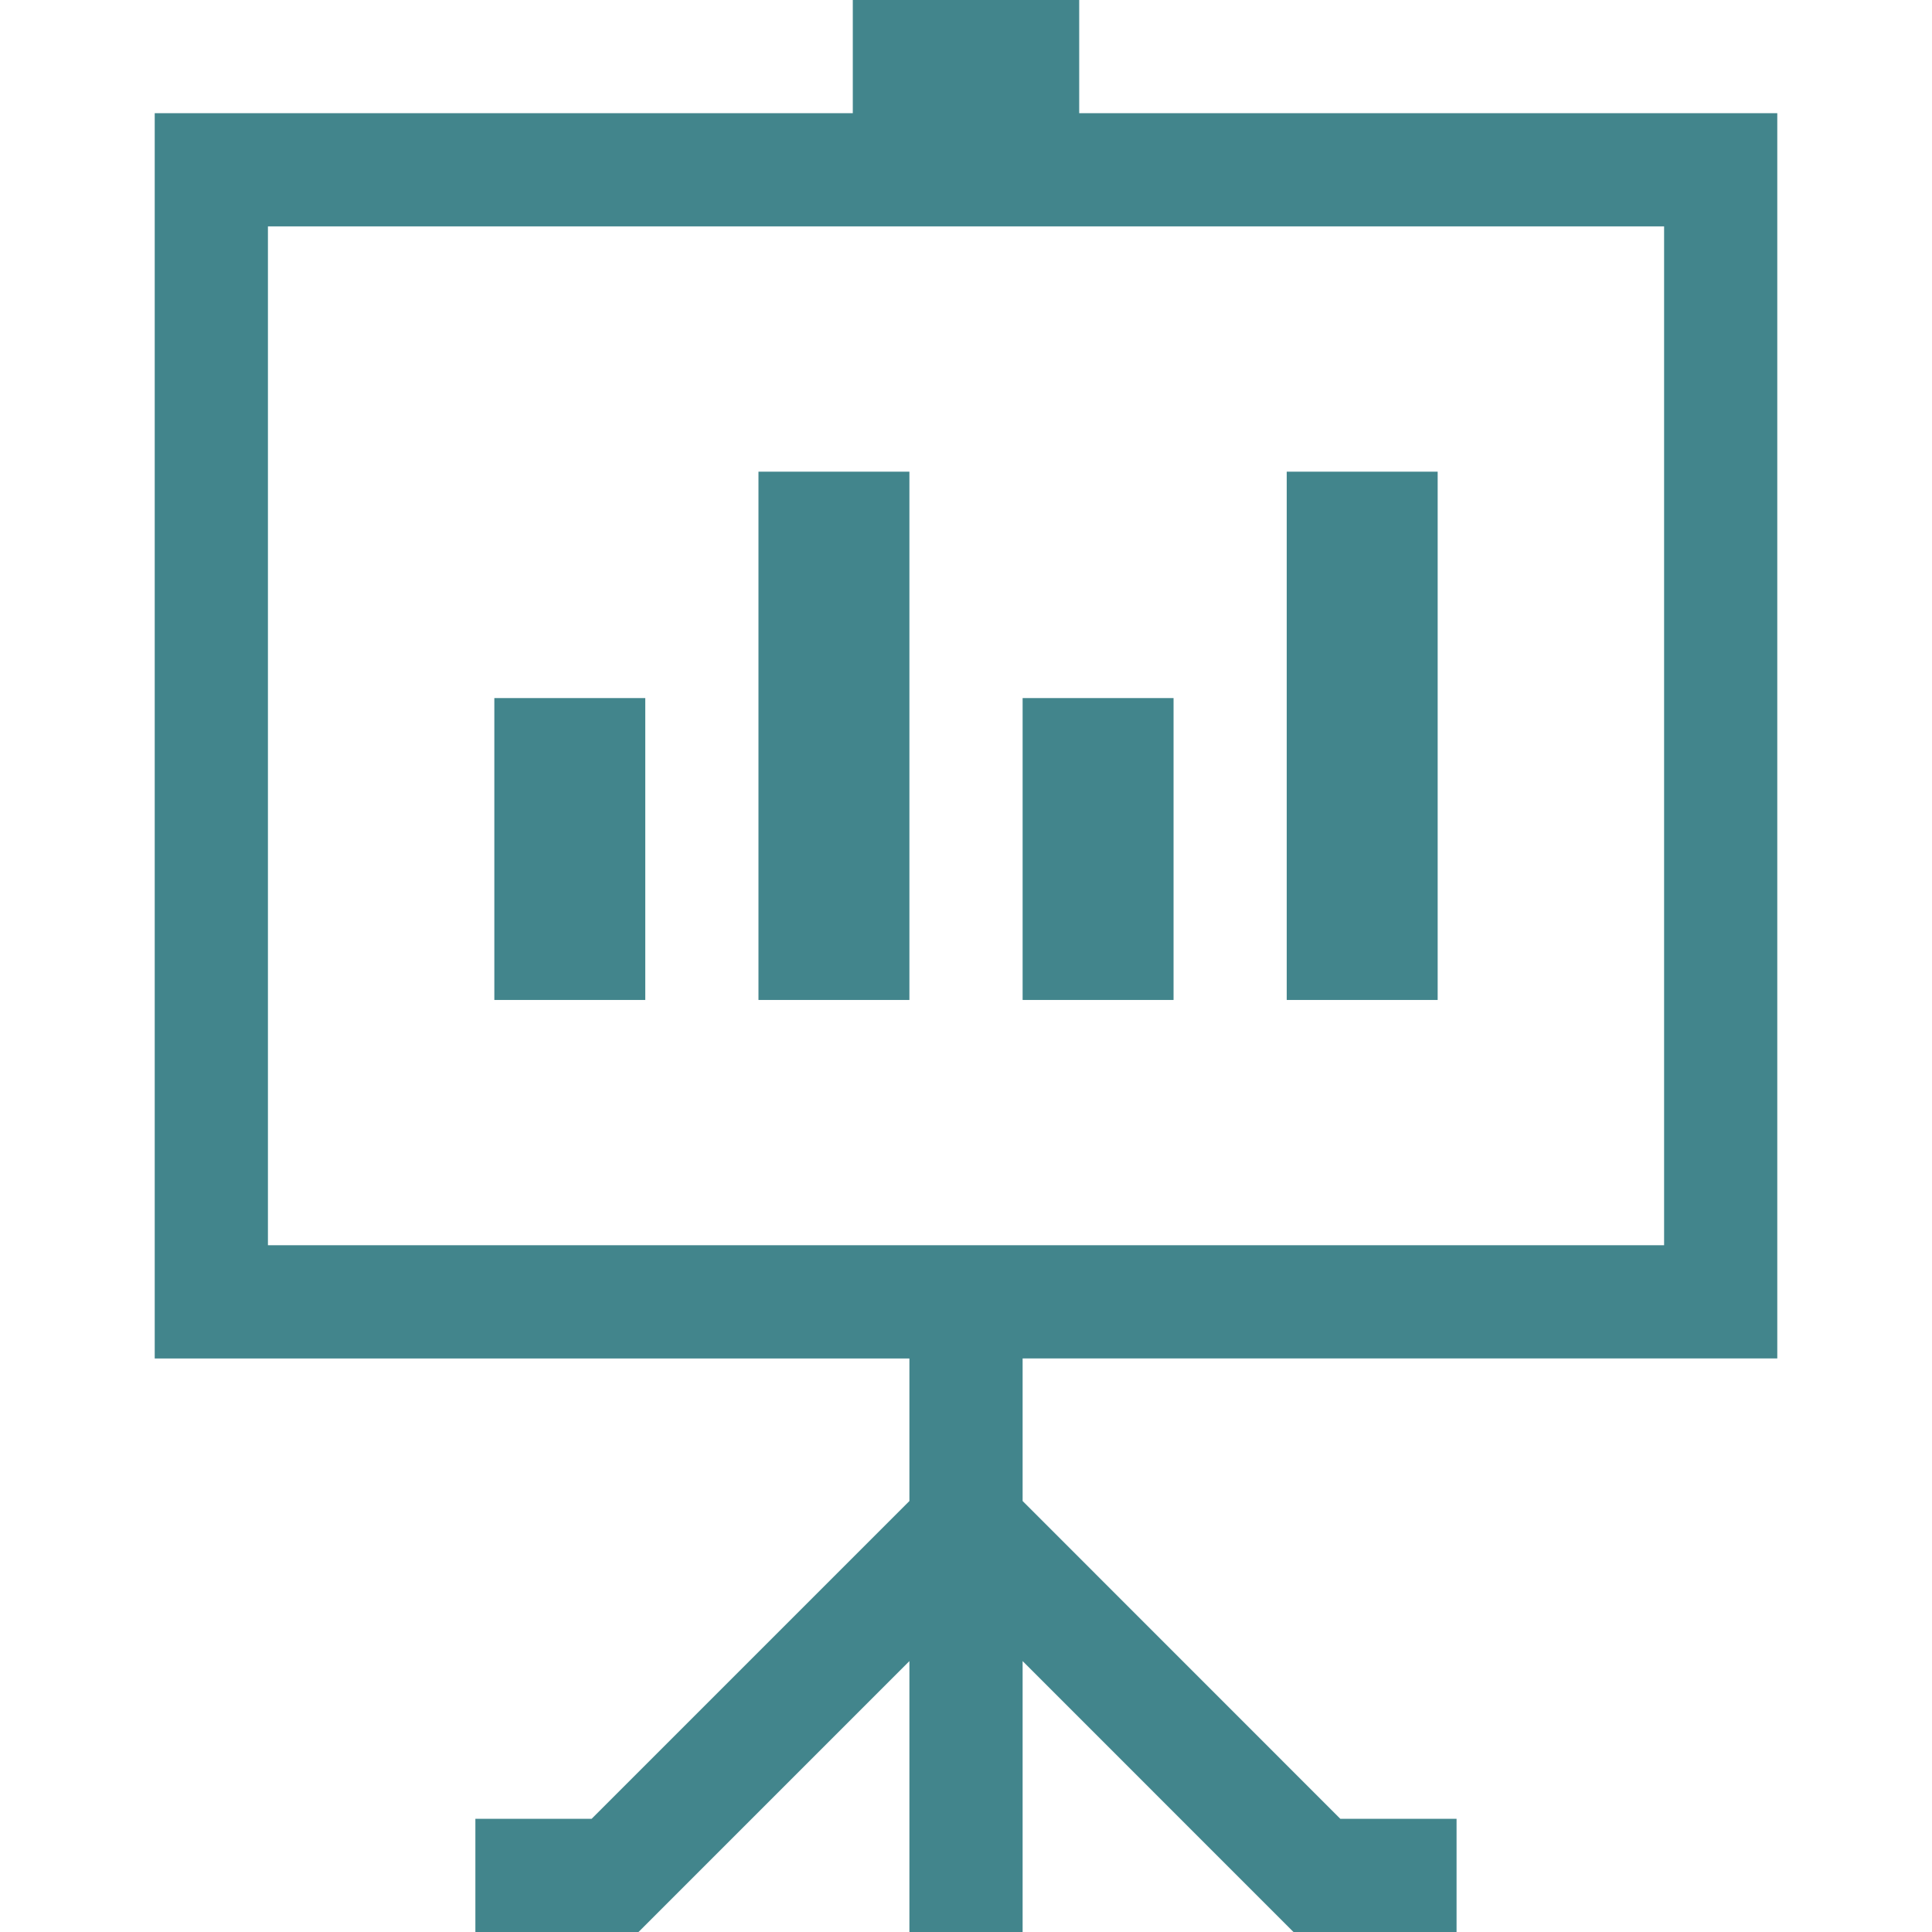 <svg id="SvgjsSvg1001" width="288" height="288" xmlns="http://www.w3.org/2000/svg" version="1.1" xmlns:xlink="http://www.w3.org/1999/xlink" xmlns:svgjs="http://svgjs.com/svgjs"><defs id="SvgjsDefs1002"></defs><g id="SvgjsG1008"><svg xmlns="http://www.w3.org/2000/svg" data-name="Grupo 30473" viewBox="0 0 72.577 86.418" width="288" height="288"><path fill="#42858c" d="M5.064,10.127h62.45V55.7H5.064ZM31.225,0V5.064H0v55.7H33.757V67.14L19.543,81.354h-5.2v5.064H21.64L33.757,74.3V86.418h5.064V74.3L50.937,86.418h7.294V81.354h-5.2L38.821,67.14V60.763H72.577V5.064H41.352V0Z" data-name="Trazado 12639" class="colorfff svgShape"></path><rect width="6.751" height="23.63" fill="#42858c" data-name="Rectángulo 657" transform="translate(27.006 21.098)" class="colorfff svgShape"></rect><rect width="6.751" height="13.503" fill="#42858c" data-name="Rectángulo 658" transform="translate(15.191 31.225)" class="colorfff svgShape"></rect><rect width="6.751" height="23.63" fill="#42858c" data-name="Rectángulo 659" transform="translate(50.635 21.098)" class="colorfff svgShape"></rect><rect width="6.751" height="13.503" fill="#42858c" data-name="Rectángulo 660" transform="translate(38.821 31.225)" class="colorfff svgShape"></rect></svg></g></svg>